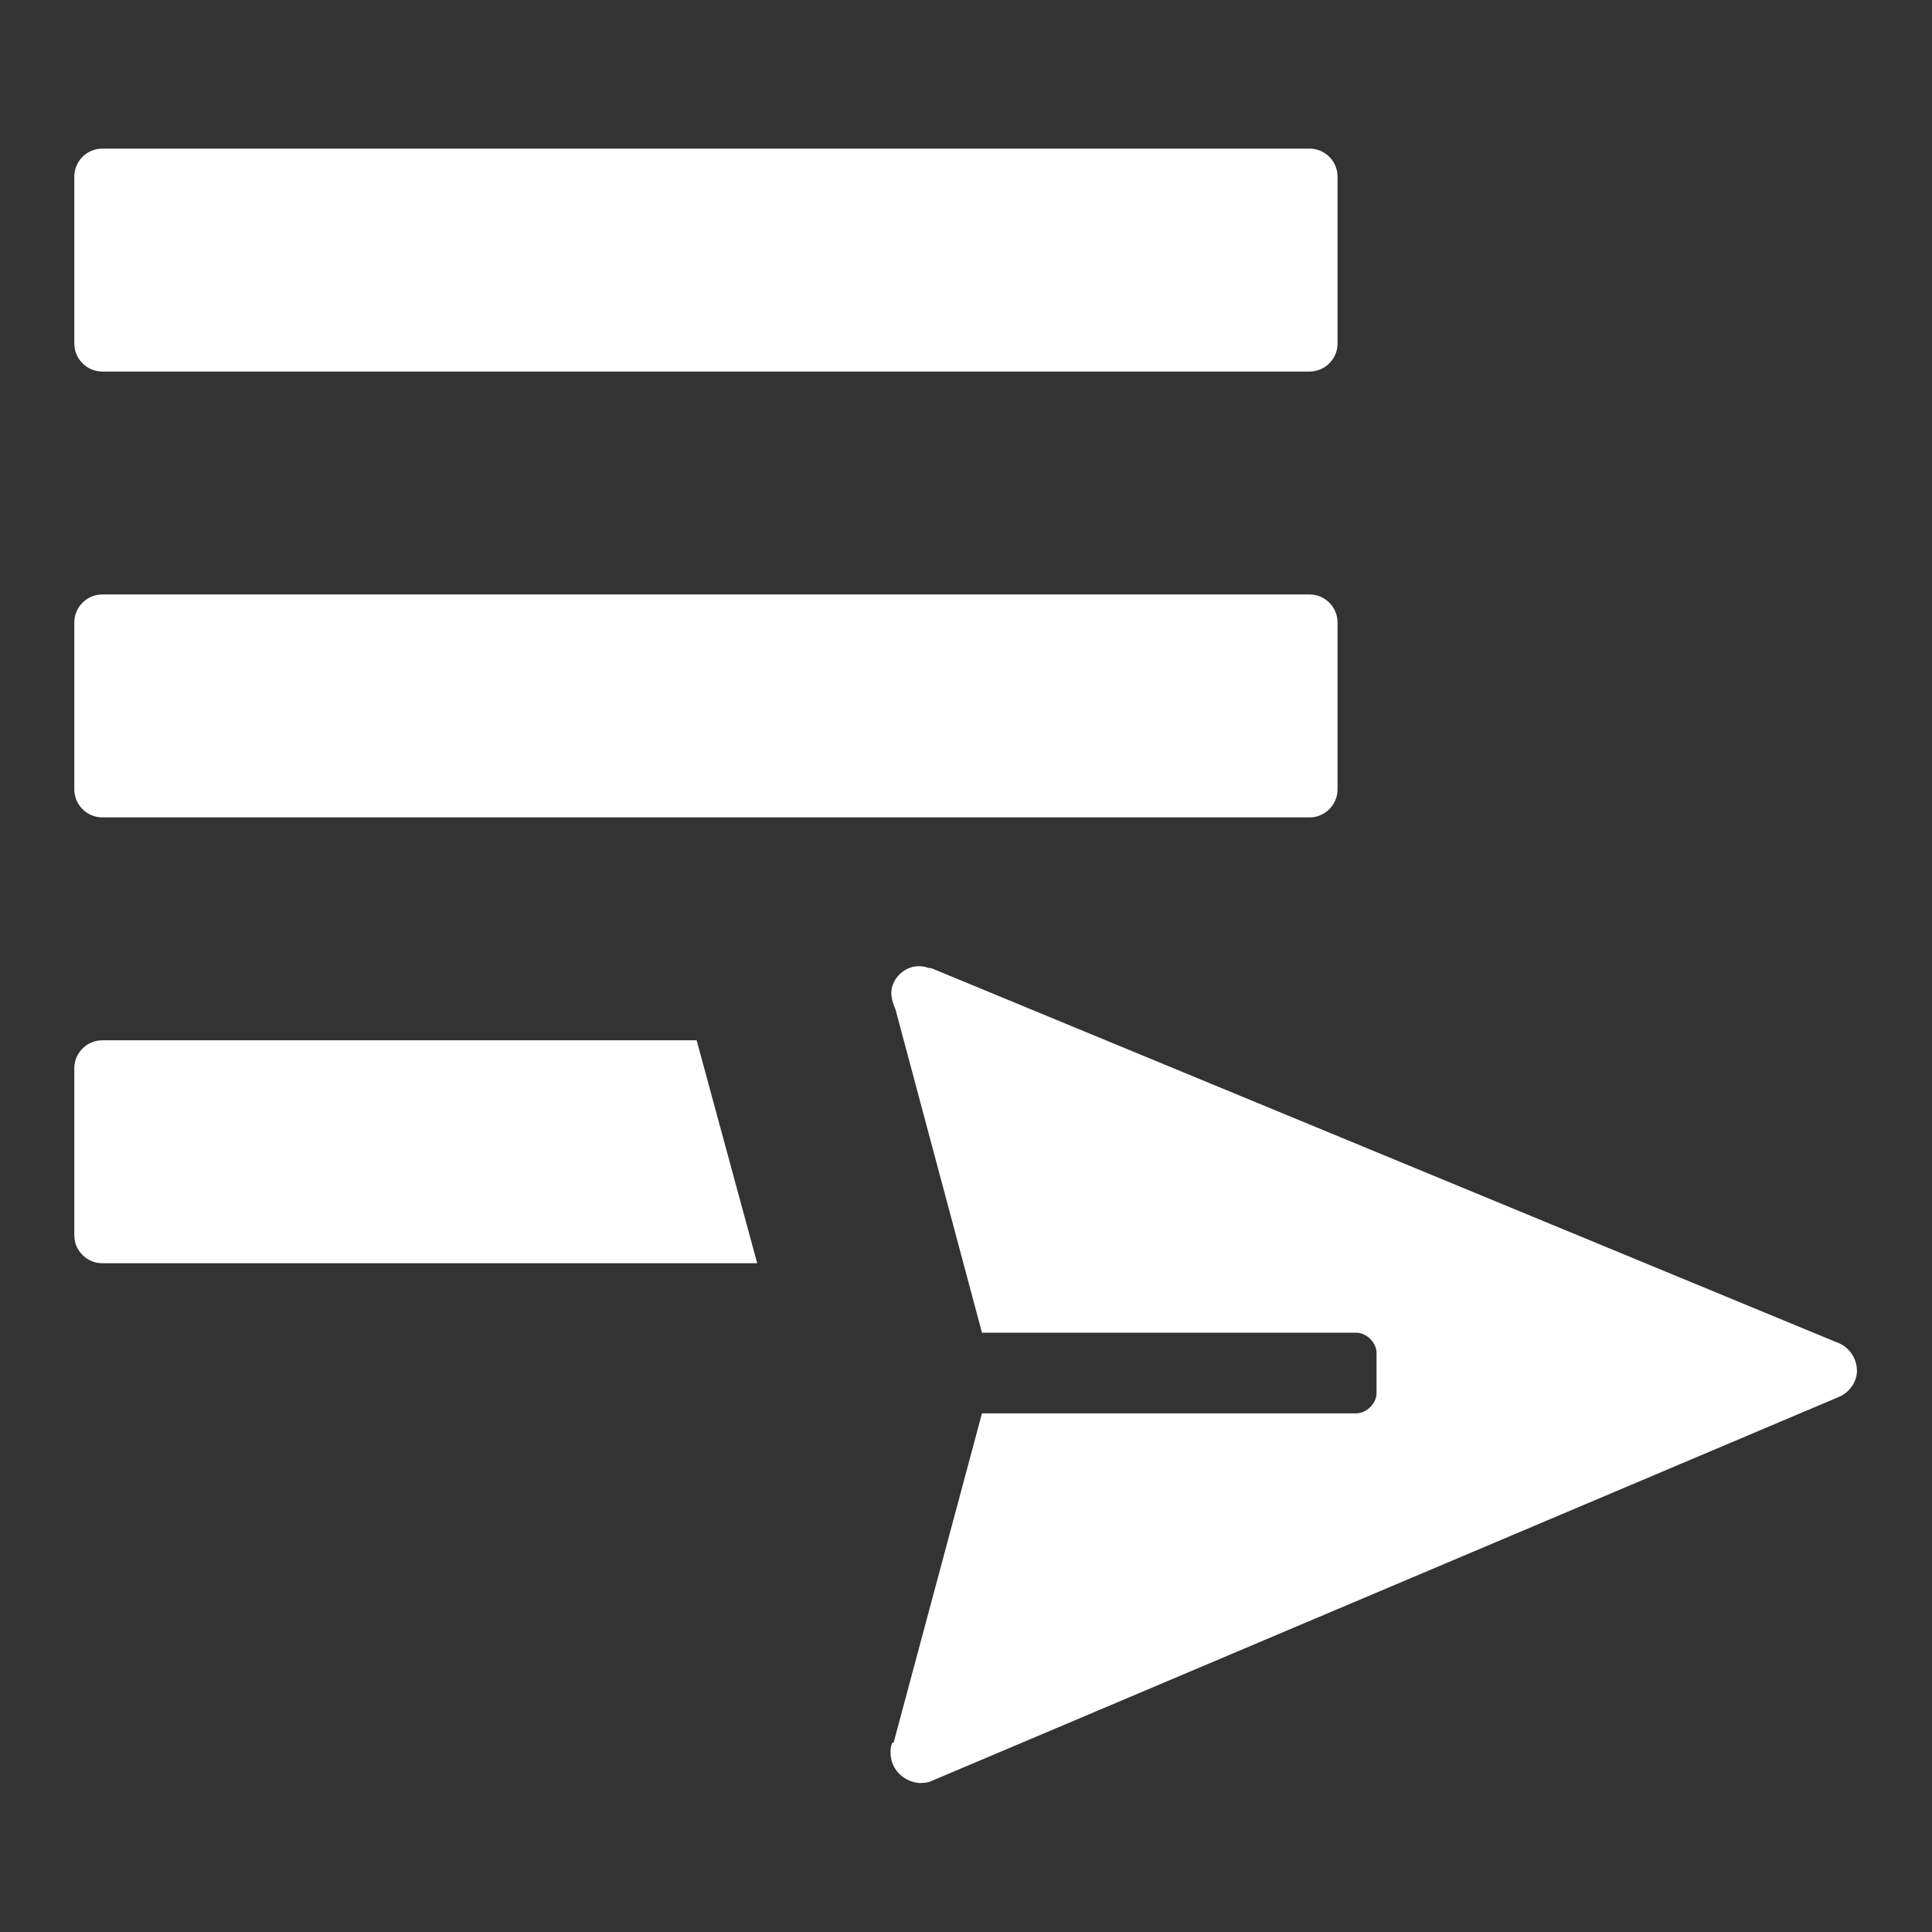 <svg xmlns="http://www.w3.org/2000/svg" width="52" height="52" viewBox="0 0 52 52"><rect x="0" y="0" width="52" height="52" fill="#333333" stroke="none"/><path d="M2,4.75c0-.41,.34-.75,.75-.75H35.25c.41,0,.75,.34,.75,.75v4.5c0,.41-.34,.75-.75,.75H2.75c-.41,0-.75-.34-.75-.75V4.75Zm.75,11.25c-.41,0-.75,.34-.75,.75v4.5c0,.41,.34,.75,.75,.75H35.25c.41,0,.75-.34,.75-.75v-4.5c0-.41-.34-.75-.75-.75H2.75Zm0,12c-.41,0-.75,.34-.75,.75v4.5c0,.41,.34,.75,.75,.75H20.38l-1.63-6H2.75Z" fill="#fff" fill-rule="evenodd"/><path d="M24.05,46.91l2.38-8.87h10.08c.27,0,.54-.27,.54-.54v-1.09c0-.27-.27-.54-.54-.54h-10.08l-2.33-8.71c-.05-.11-.11-.27-.11-.44,0-.38,.38-.76,.81-.71,.11,0,.16,.05,.27,.05l24.37,10.07c.33,.11,.54,.44,.54,.76s-.22,.6-.49,.71l-24.43,10.34c-.11,.05-.22,.05-.33,.05-.43-.05-.76-.38-.76-.82,0-.11,0-.16,.05-.27Z" fill="#fff" fill-rule="evenodd"/></svg>